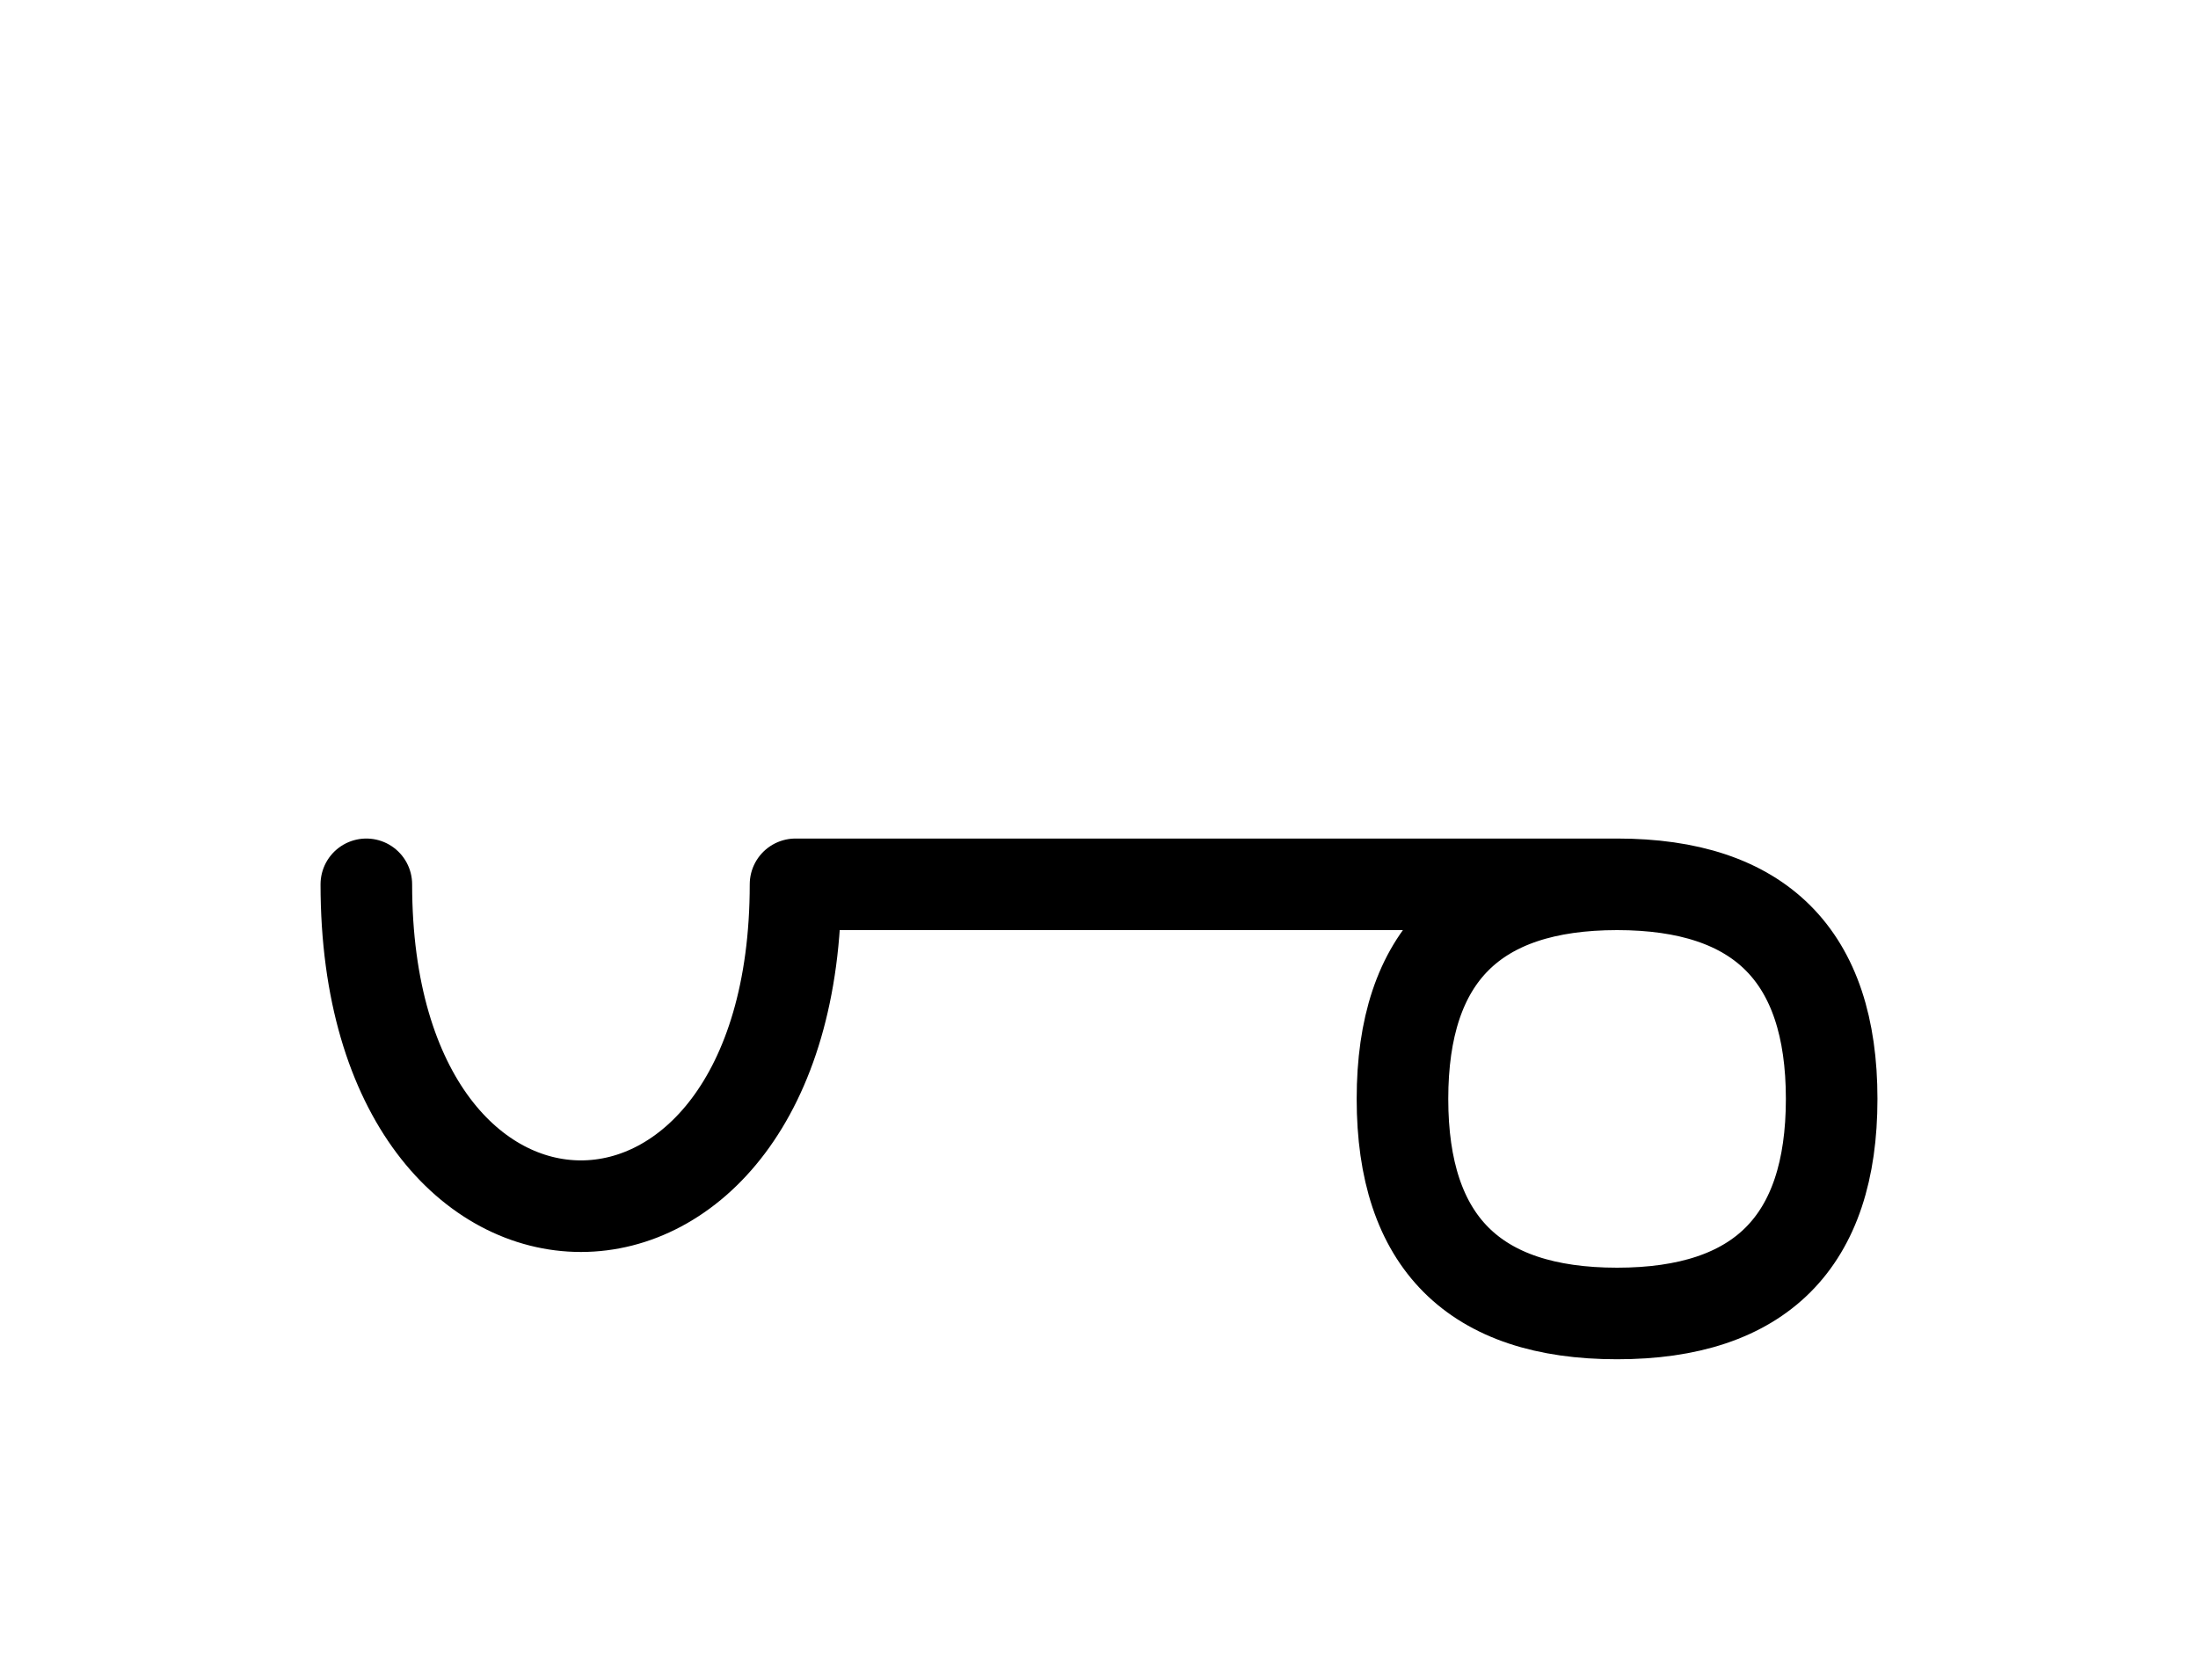 <?xml version="1.0" encoding="UTF-8"?>
<svg xmlns="http://www.w3.org/2000/svg" xmlns:xlink="http://www.w3.org/1999/xlink"
     width="30" height="22.929" viewBox="0 0 30 22.929">
<defs>
<path d="M15,12.071 L19.142,12.071 L10.858,12.071 C10.858,17.929,5,17.929,5,12.071 M15,12.071 L10.858,12.071 L22.071,12.071 Q25,12.071,25,15.0 Q25,17.929,22.071,17.929 Q19.142,17.929,19.142,15.0 Q19.142,12.071,22.071,12.071" stroke="black" fill="none" stroke-width="1.25" stroke-linecap="round" stroke-linejoin="round" id="d0" />
</defs>
<use xlink:href="#d0" x="0" y="0" />
</svg>